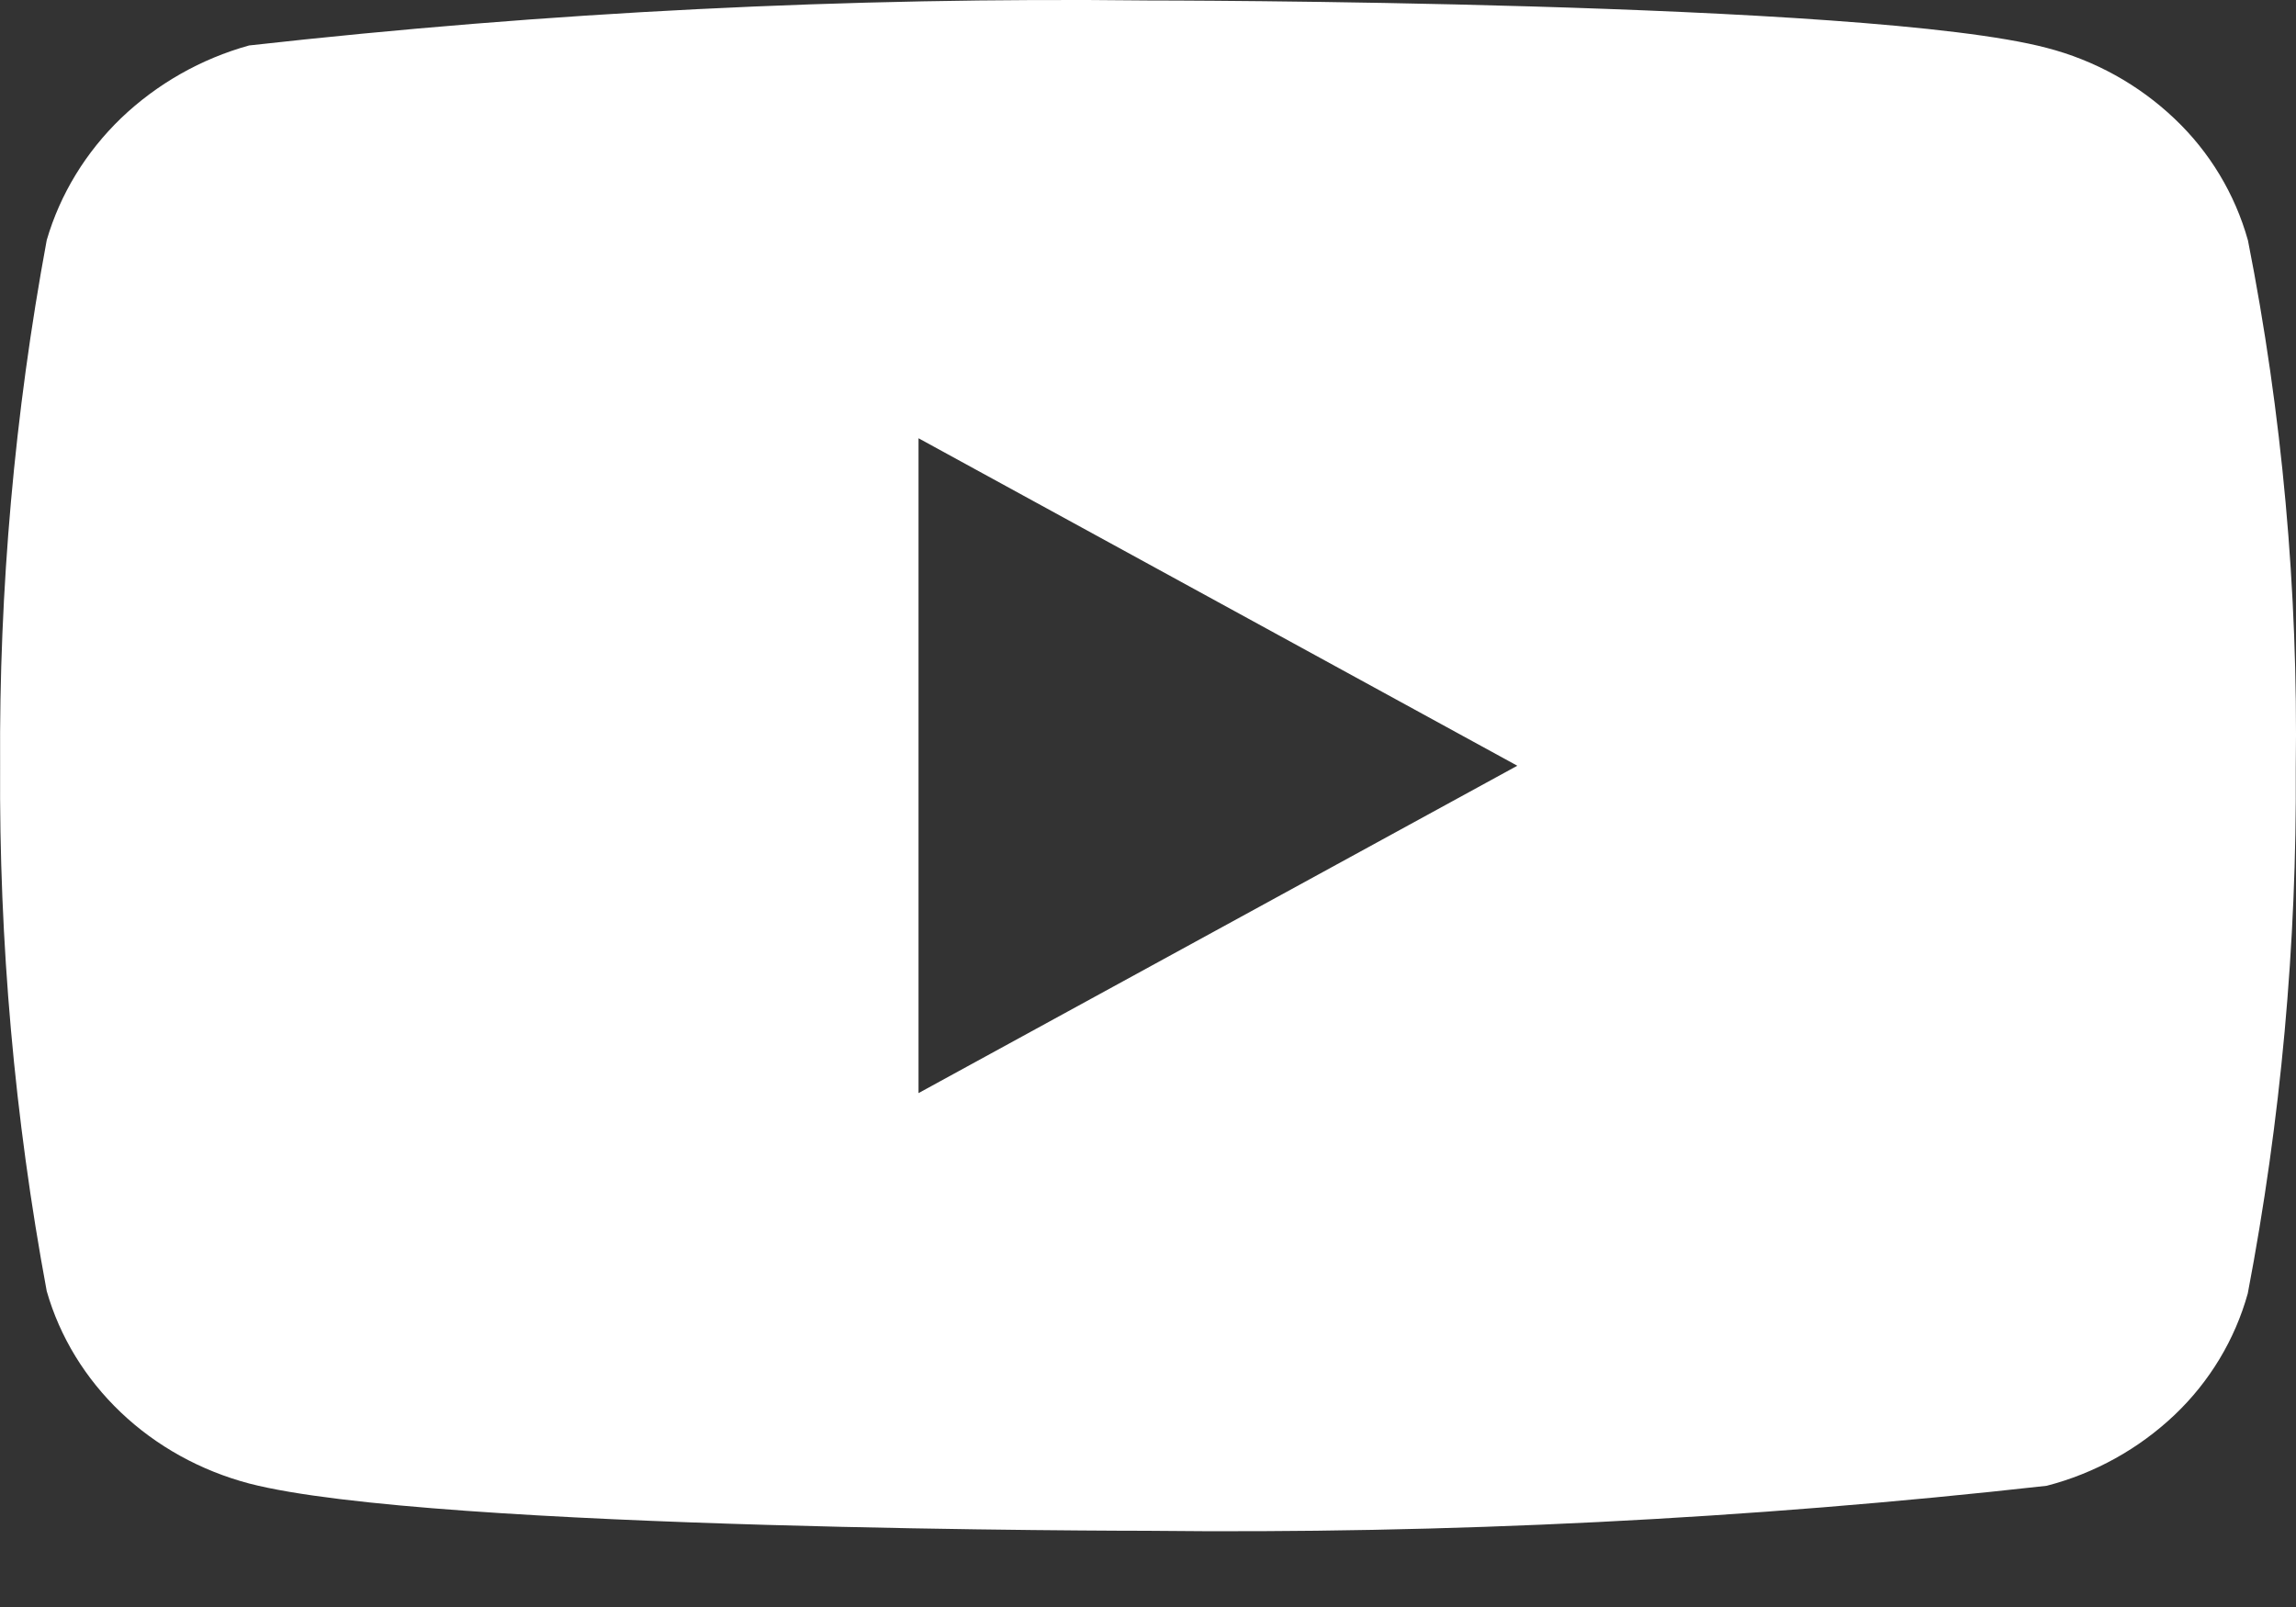 <svg width="20" height="14" viewBox="0 0 20 14" fill="none" xmlns="http://www.w3.org/2000/svg">
<rect x="0" y="0" width="20" height="14" fill="#333333" stroke="none"/>
<path d="M19.581 2.093C19.468 1.689 19.247 1.323 18.943 1.035C18.63 0.737 18.246 0.525 17.828 0.417C16.263 0.004 9.994 0.004 9.994 0.004C7.381 -0.026 4.768 0.105 2.17 0.396C1.752 0.512 1.369 0.729 1.055 1.029C0.747 1.326 0.524 1.691 0.407 2.092C0.127 3.602 -0.009 5.135 0.001 6.67C-0.009 8.204 0.126 9.736 0.407 11.248C0.521 11.647 0.744 12.011 1.053 12.305C1.362 12.599 1.747 12.812 2.17 12.924C3.756 13.336 9.994 13.336 9.994 13.336C12.611 13.365 15.227 13.235 17.828 12.944C18.246 12.836 18.63 12.623 18.943 12.326C19.247 12.037 19.468 11.671 19.58 11.268C19.868 9.759 20.008 8.225 19.998 6.689C20.019 5.146 19.88 3.606 19.581 2.092V2.093ZM8.001 9.523V3.818L13.217 6.671L8.001 9.523Z" fill="white"/>
</svg>
